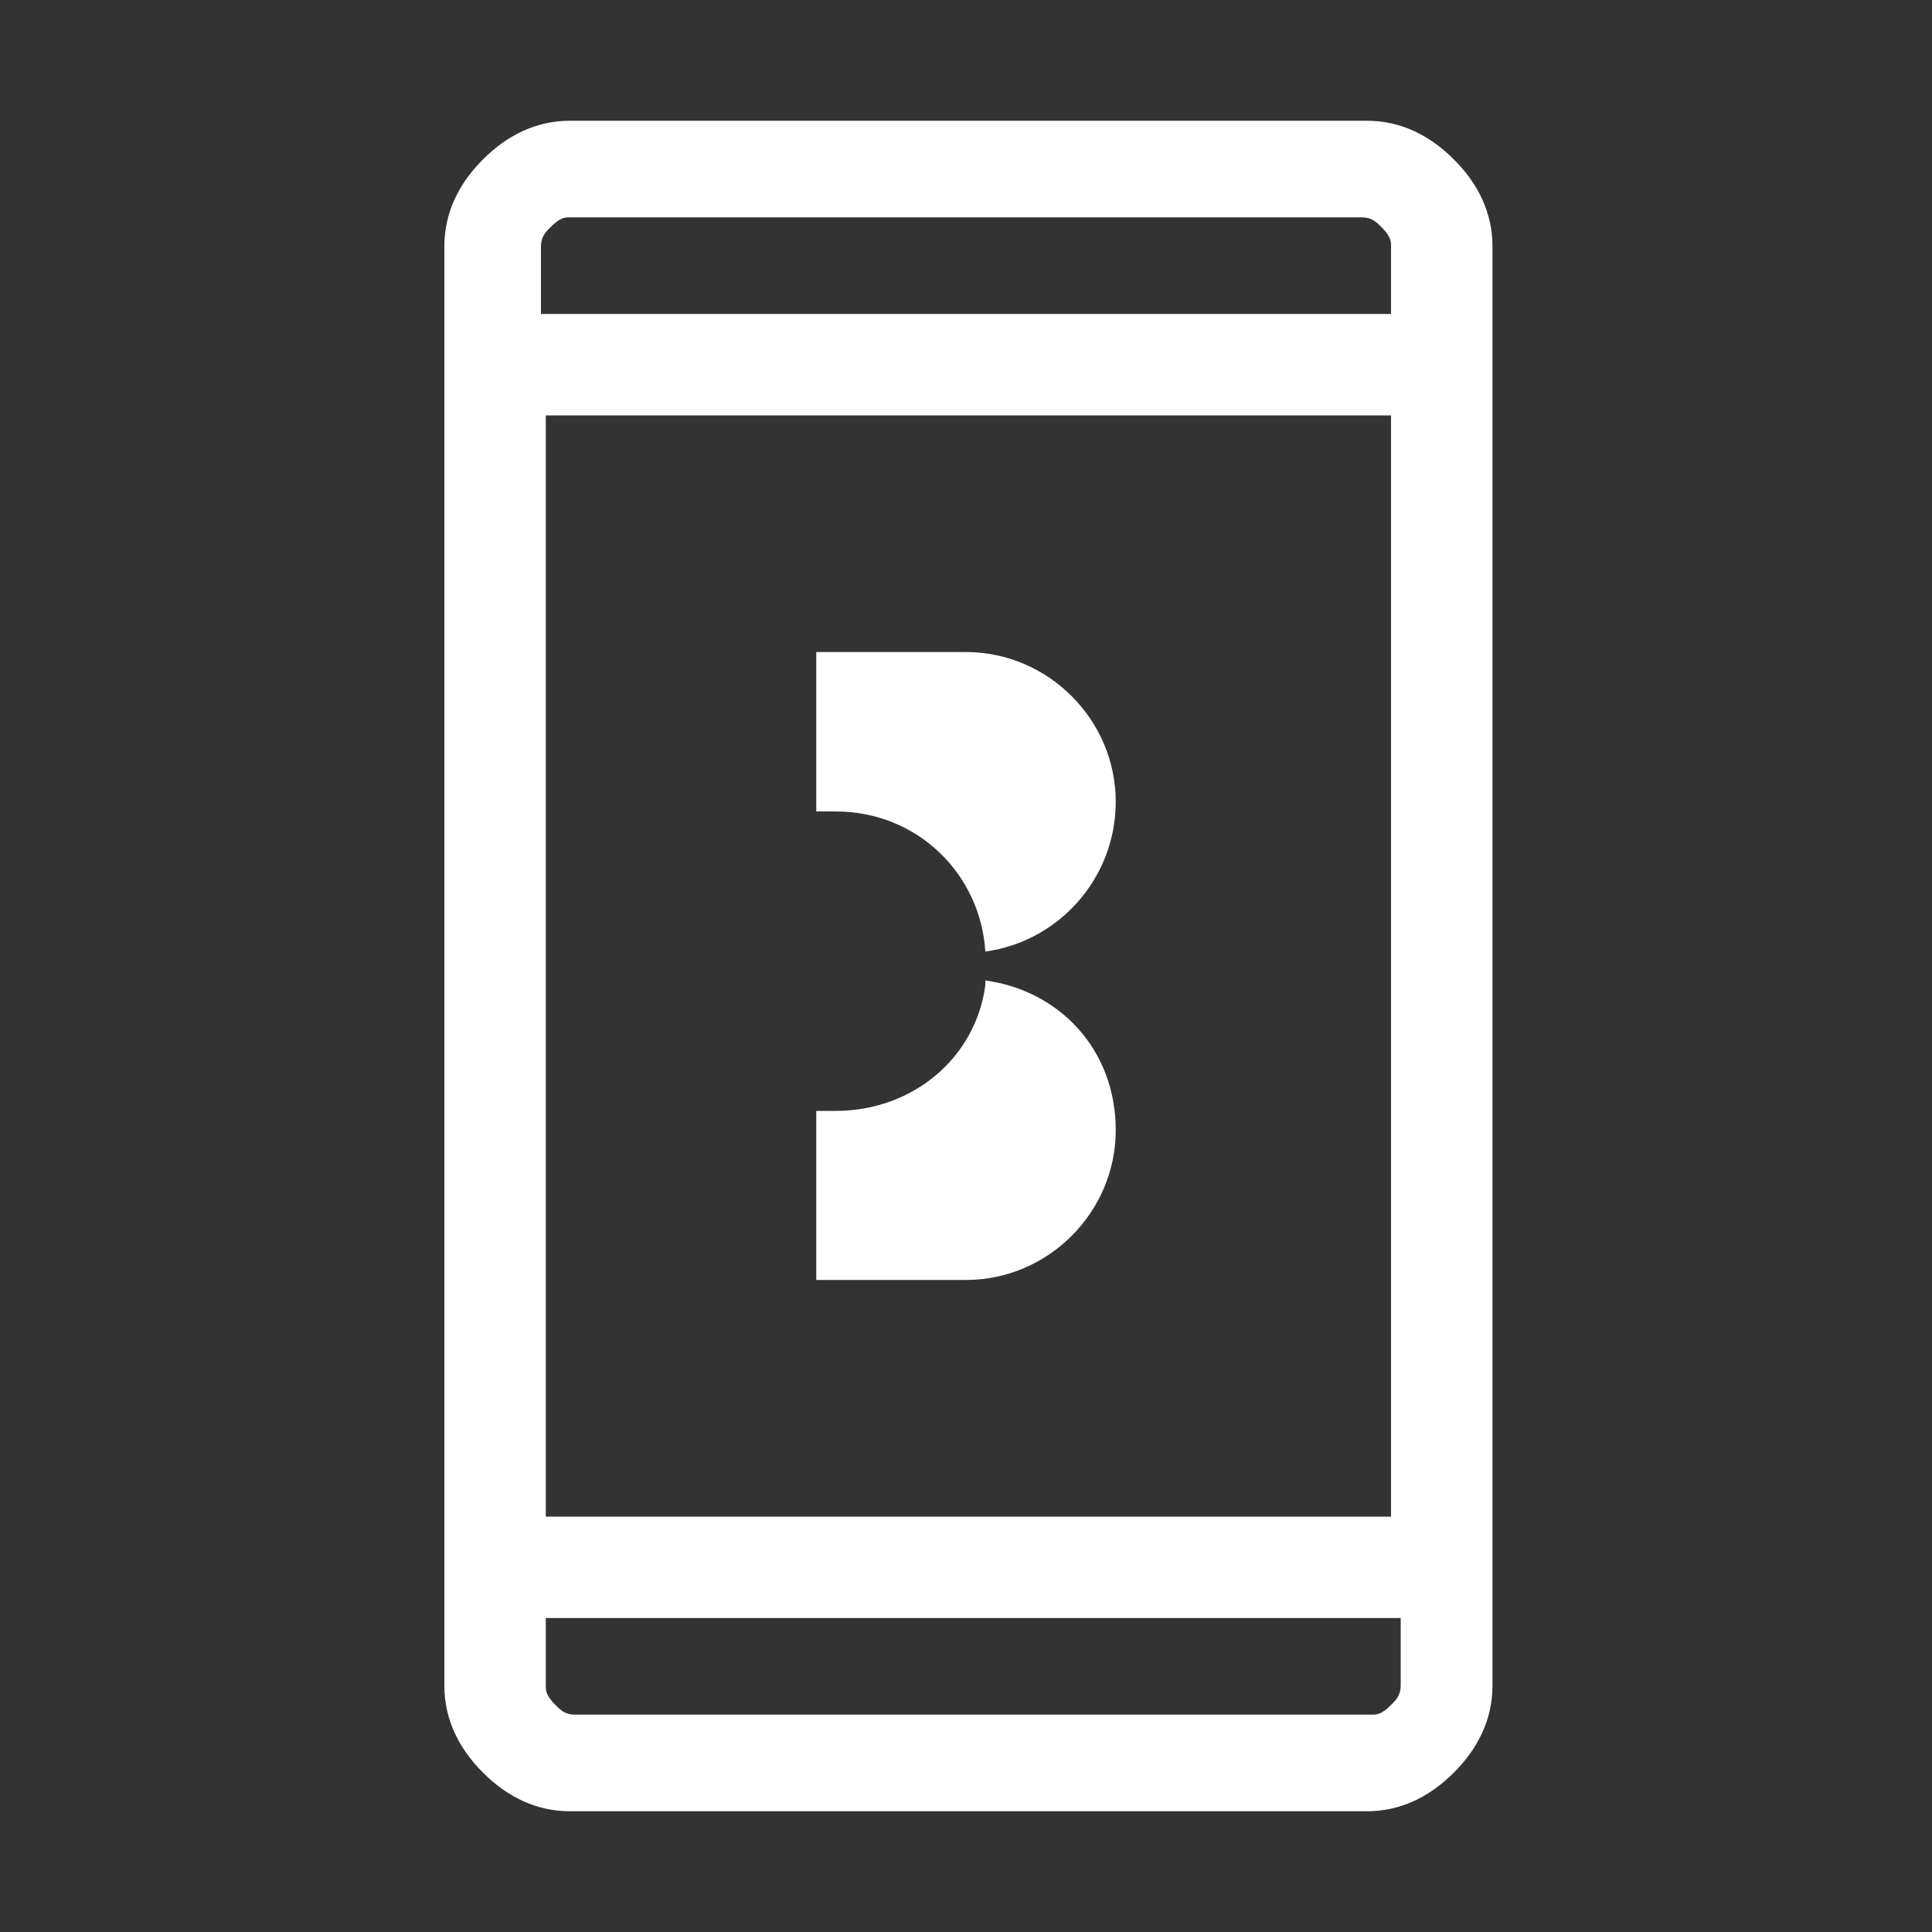 <?xml version="1.0" encoding="UTF-8"?>
<svg xmlns="http://www.w3.org/2000/svg" version="1.1" viewBox="0 0 40 40">
  <rect x="0" y="0" width="40" height="40" fill="#333333" stroke="none"/>
  <defs>
    <style>
      .cls-1 {
        fill: #fff;
      }
    </style>
  </defs>
  <!-- Generator: Adobe Illustrator 28.7.1, SVG Export Plug-In . SVG Version: 1.2.0 Build 142)  -->
  <g>
    <g id="Layer_1">
      <g>
        <path class="cls-1" d="M11.8,37.5c-.7,0-1.3-.3-1.8-.8s-.8-1.1-.8-1.8V5.1c0-.7.3-1.3.8-1.8.5-.5,1.1-.8,1.8-.8h16.5c.7,0,1.3.3,1.8.8.5.5.8,1.1.8,1.8v29.8c0,.7-.3,1.3-.8,1.8-.5.5-1.1.8-1.8.8H11.8ZM11.3,33.5v1.4c0,.1,0,.2.2.4.1.1.2.2.4.2h16.5c.1,0,.2,0,.4-.2.1-.1.2-.2.2-.4v-1.4H11.3ZM11.3,31.4h17.5V8.6H11.3v22.9ZM11.3,6.5h17.5v-1.4c0-.1,0-.2-.2-.4-.1-.1-.2-.2-.4-.2H11.8c-.1,0-.2,0-.4.2-.1.1-.2.2-.2.4v1.4ZM11.3,6.5v-1.9,1.9ZM11.3,33.5v1.9-1.9Z"/>
        <g>
          <path class="cls-1" d="M23.1,16.6c0-1.7-1.4-3.1-3.1-3.1h-3.1v3.3h.4c1.7,0,3,1.3,3.1,2.9,1.5-.2,2.7-1.5,2.7-3.1h0Z"/>
          <path class="cls-1" d="M20.4,20.4s0,0,0,0c-.2,1.5-1.5,2.6-3.1,2.6h-.4v3.5h3.1c1.7,0,3.1-1.4,3.1-3.1s-1.2-2.9-2.7-3.1Z"/>
        </g>
      </g>
    </g>
  </g>
</svg>